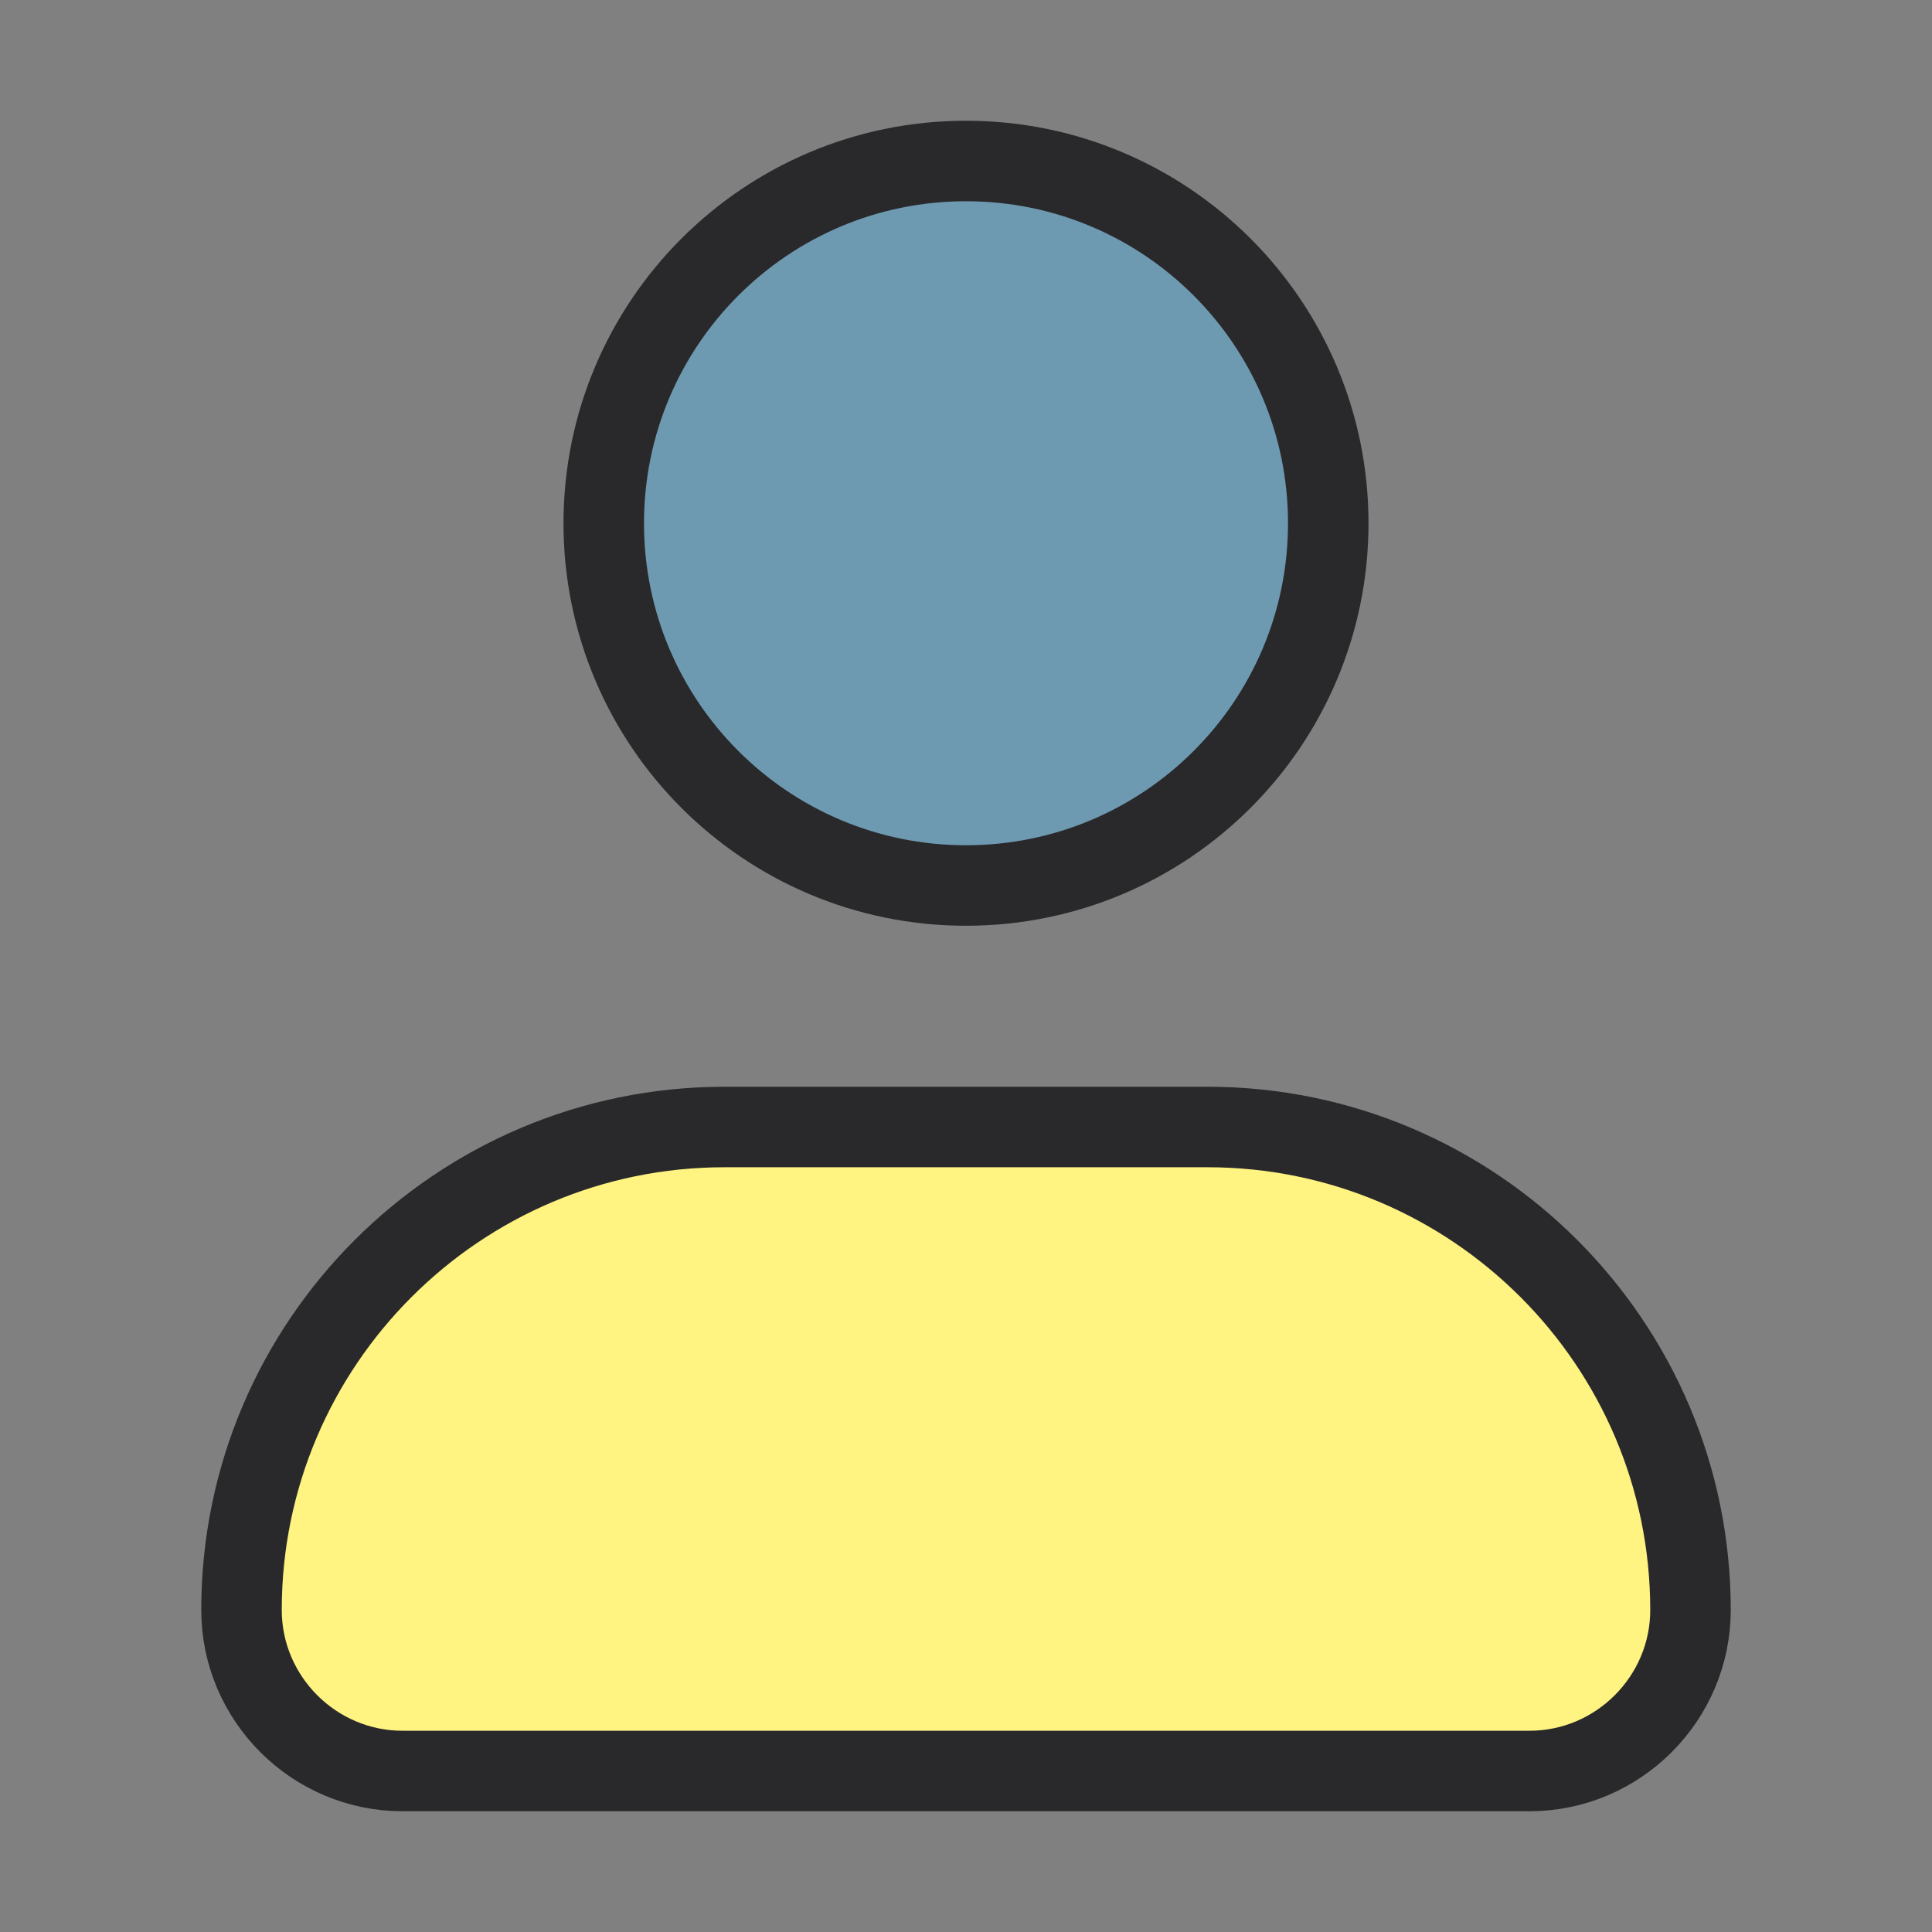 <?xml version="1.0" encoding="UTF-8"?>
<!-- Generated by Pixelmator Pro 3.0.1 -->
<svg width="72" height="72" viewBox="0 0 72 72" xmlns="http://www.w3.org/2000/svg" xmlns:xlink="http://www.w3.org/1999/xlink">
    <rect x="0" y="0" width="72" height="72" fill="#808080" stroke="none"/>
    <path id="Path" fill="#6e9ab1" stroke="#29292b" stroke-width="3" stroke-linecap="round" stroke-linejoin="round" d="M 36 33 C 43.456 33 49.5 26.956 49.5 19.5 C 49.5 12.044 43.456 6 36 6 C 28.544 6 22.5 12.044 22.5 19.5 C 22.5 26.956 28.544 33 36 33 Z"/>
    <path id="path1" fill="#fff381" stroke="#29292b" stroke-width="3" stroke-linecap="round" stroke-linejoin="round" d="M 57 66 L 15 66 C 11.7 66 9 63.3 9 60 C 9 50.07 17.07 42 27 42 L 45 42 C 54.93 42 63 50.07 63 60 C 63 63.3 60.3 66 57 66 Z"/>
</svg>
